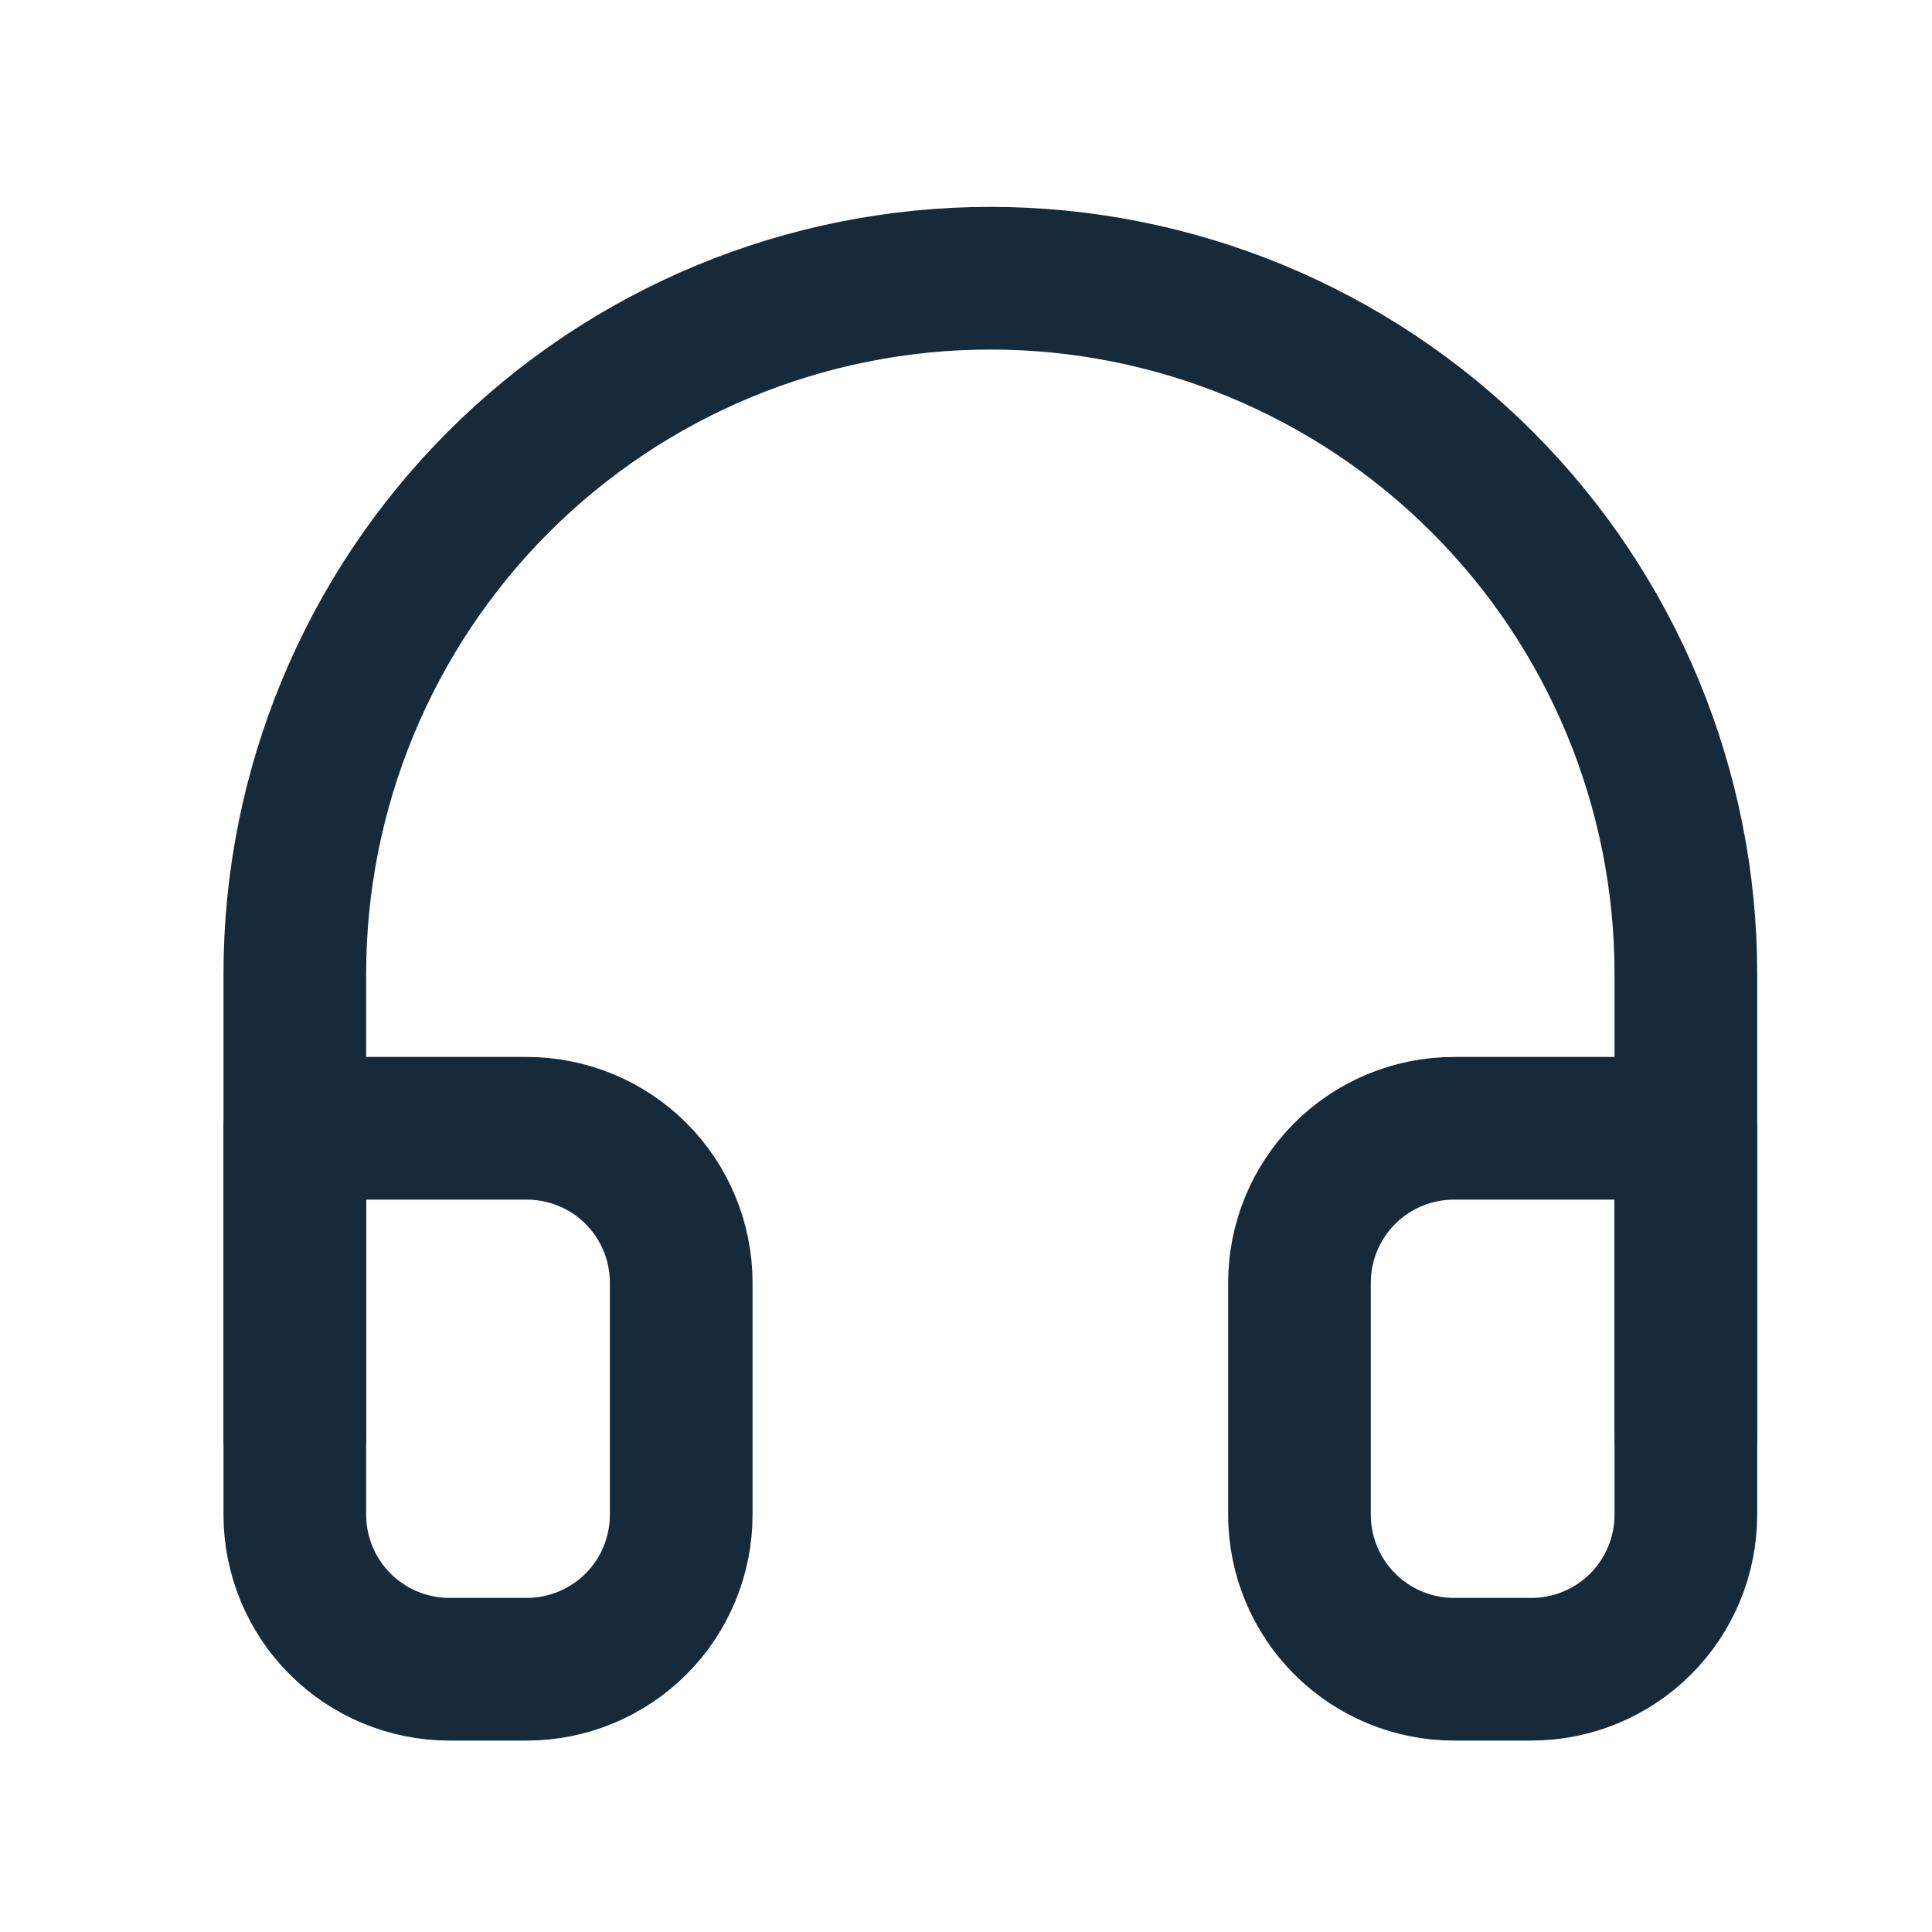 <svg width="25" height="25" viewBox="0 0 25 25" fill="none" xmlns="http://www.w3.org/2000/svg">
<path d="M3.815 18.6V12.6C3.815 10.213 4.764 7.923 6.451 6.236C8.139 4.548 10.428 3.6 12.815 3.6C15.202 3.6 17.492 4.548 19.179 6.236C20.867 7.923 21.815 10.213 21.815 12.6V18.6" stroke="#172A39" stroke-width="1.846" stroke-linecap="round" stroke-linejoin="round"/>
<path d="M21.815 19.6C21.815 20.13 21.605 20.639 21.23 21.014C20.855 21.389 20.346 21.6 19.815 21.6H18.815C18.285 21.6 17.776 21.389 17.401 21.014C17.026 20.639 16.815 20.13 16.815 19.6V16.6C16.815 16.069 17.026 15.56 17.401 15.185C17.776 14.81 18.285 14.6 18.815 14.6H21.815V19.6ZM3.815 19.6C3.815 20.13 4.026 20.639 4.401 21.014C4.776 21.389 5.285 21.6 5.815 21.6H6.815C7.346 21.6 7.855 21.389 8.23 21.014C8.605 20.639 8.815 20.13 8.815 19.6V16.6C8.815 16.069 8.605 15.56 8.23 15.185C7.855 14.81 7.346 14.6 6.815 14.6H3.815V19.6Z" stroke="#172A39" stroke-width="1.846" stroke-linecap="round" stroke-linejoin="round"/>
</svg>
